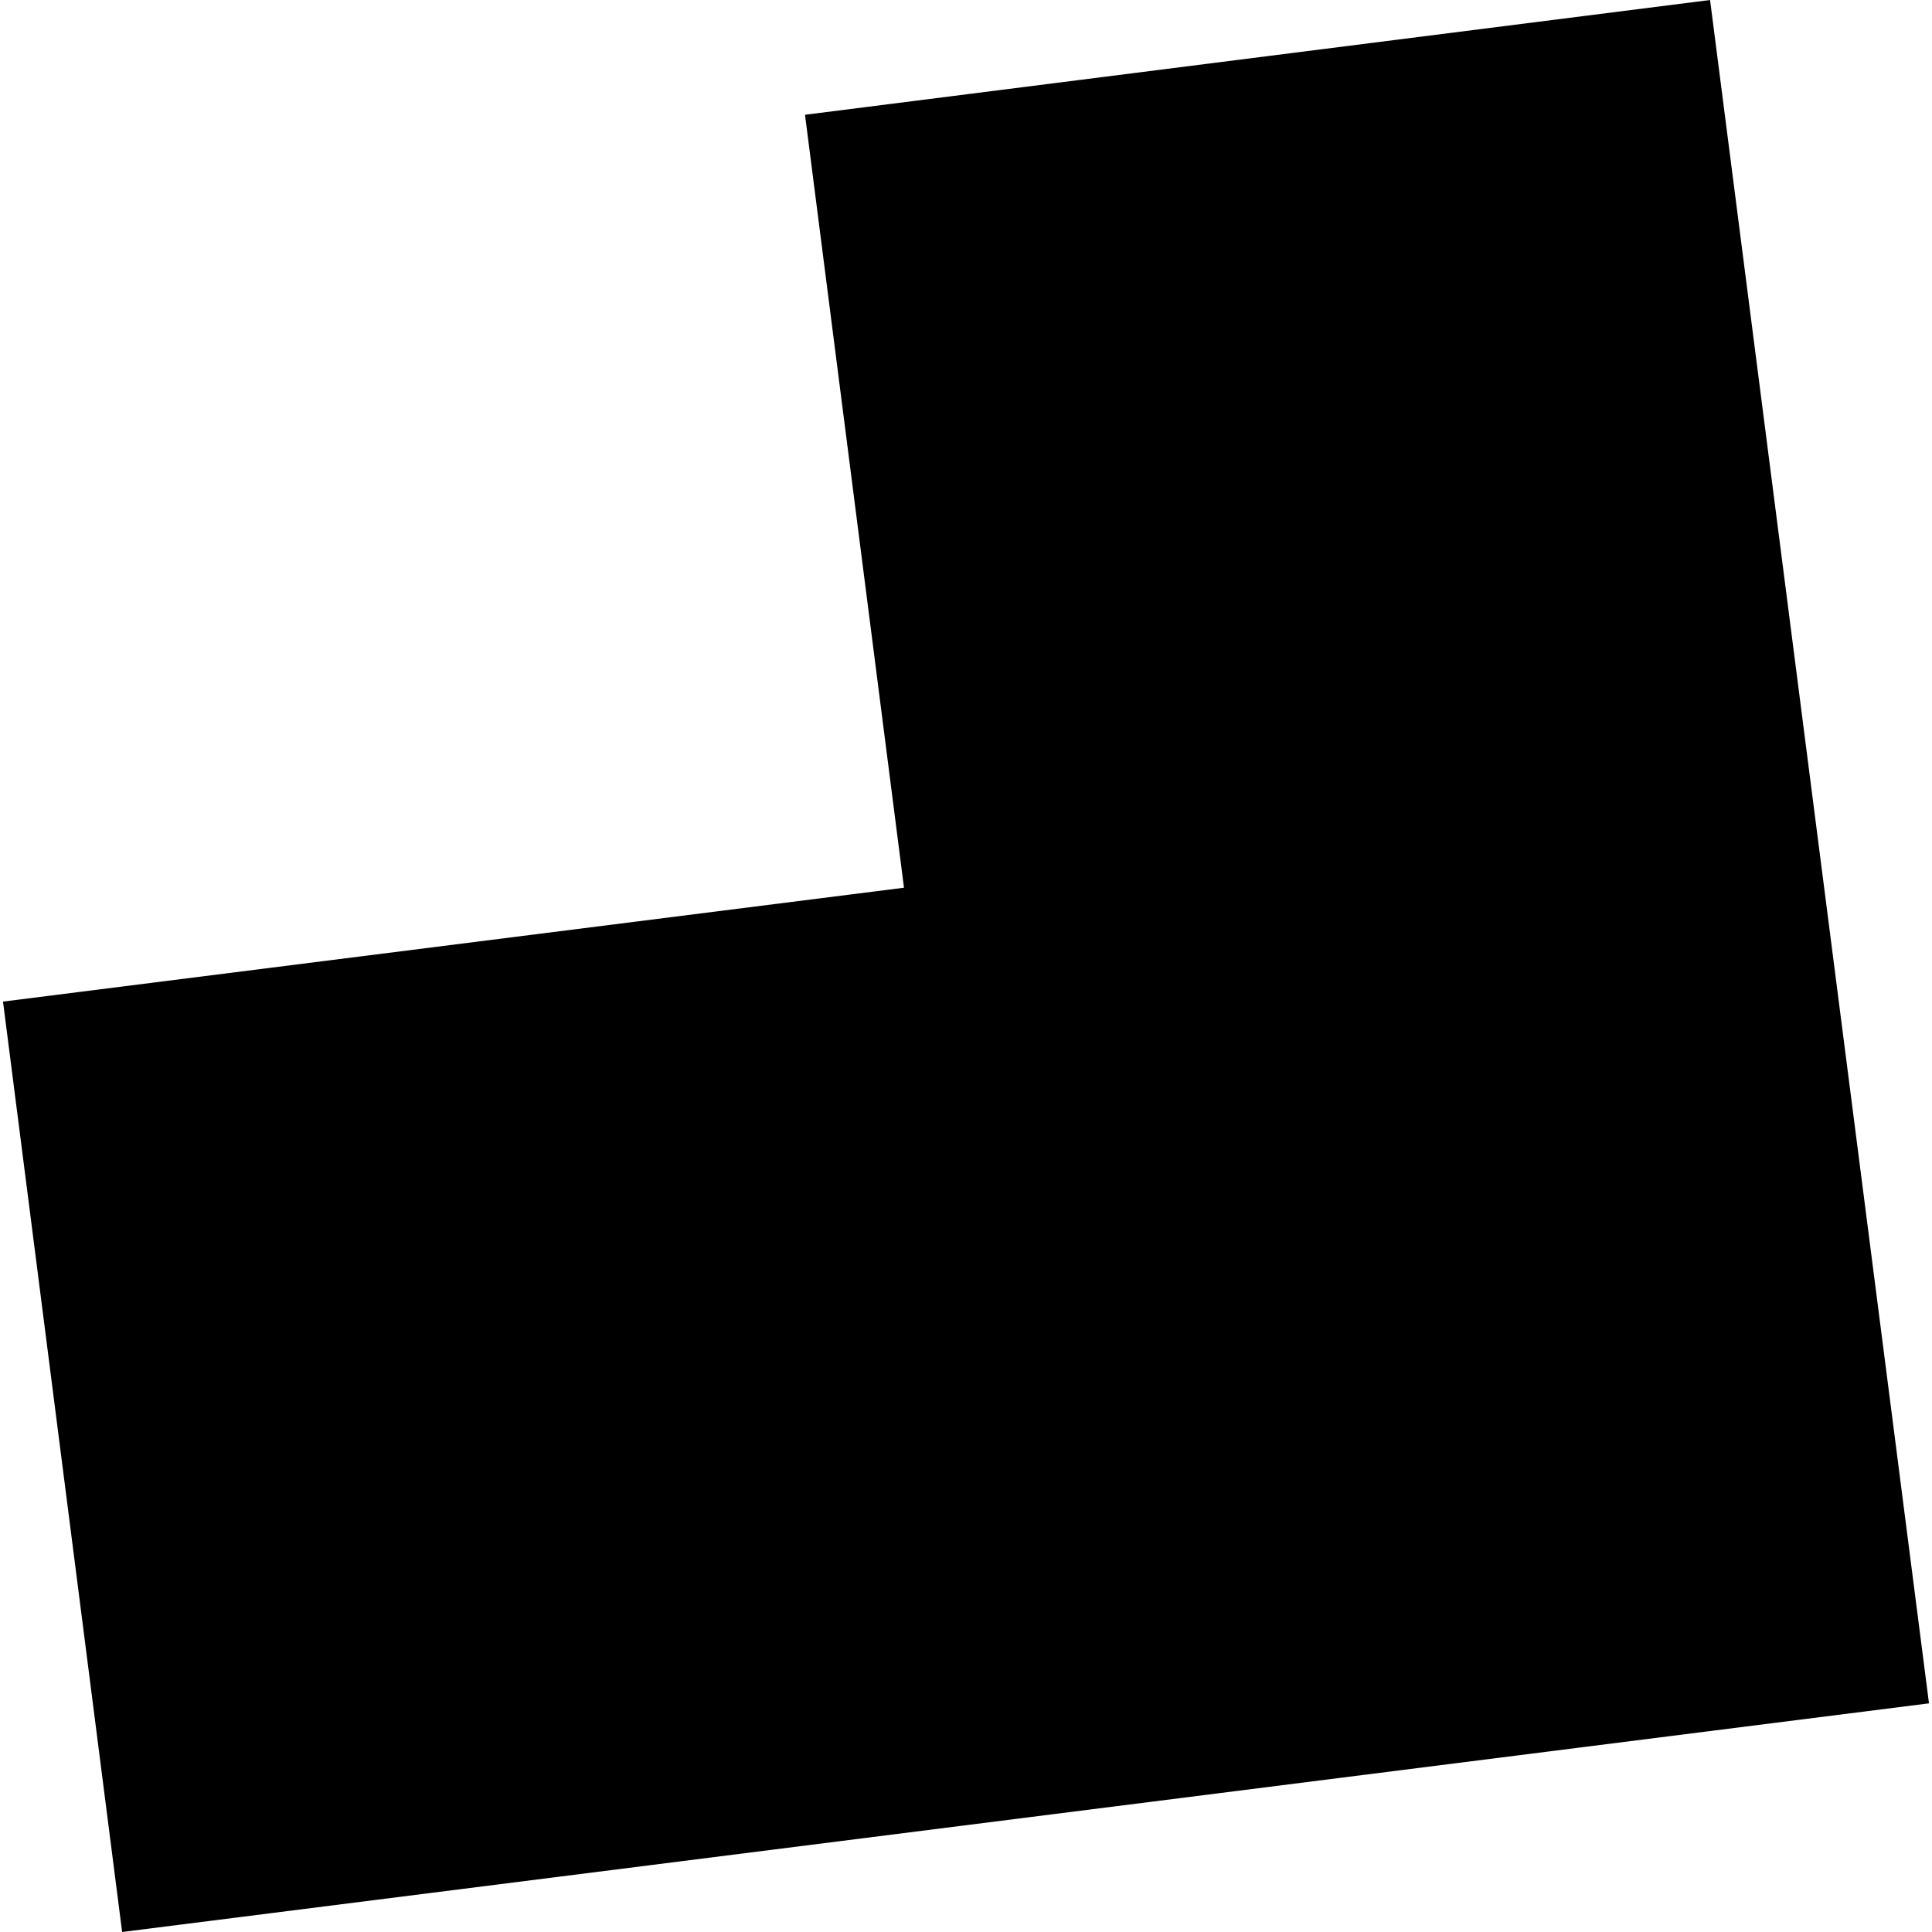 <?xml version="1.0" encoding="utf-8" standalone="no"?>
<!DOCTYPE svg PUBLIC "-//W3C//DTD SVG 1.1//EN"
  "http://www.w3.org/Graphics/SVG/1.1/DTD/svg11.dtd">
<!-- Created with matplotlib (https://matplotlib.org/) -->
<svg height="288pt" version="1.1" viewBox="0 0 288 288" width="288pt" xmlns="http://www.w3.org/2000/svg" xmlns:xlink="http://www.w3.org/1999/xlink">
 <defs>
  <style type="text/css">
*{stroke-linecap:butt;stroke-linejoin:round;}
  </style>
 </defs>
 <g id="figure_1">
  <g id="patch_1">
   <path d="M 0 288 
L 288 288 
L 288 0 
L 0 0 
z
" style="fill:none;opacity:0;"/>
  </g>
  <g id="axes_1">
   <g id="PatchCollection_1">
    <path clip-path="url(#p2e5179321e)" d="M 120 17.109 
L 134.757 132.33 
L 0.448 149.306 
L 18.206 288 
L 287.552 253.915 
L 254.916 0 
L 120 17.109 
"/>
   </g>
  </g>
 </g>
 <defs>
  <clipPath id="p2e5179321e">
   <rect height="288" width="287.103" x="0.448" y="0"/>
  </clipPath>
 </defs>
</svg>
